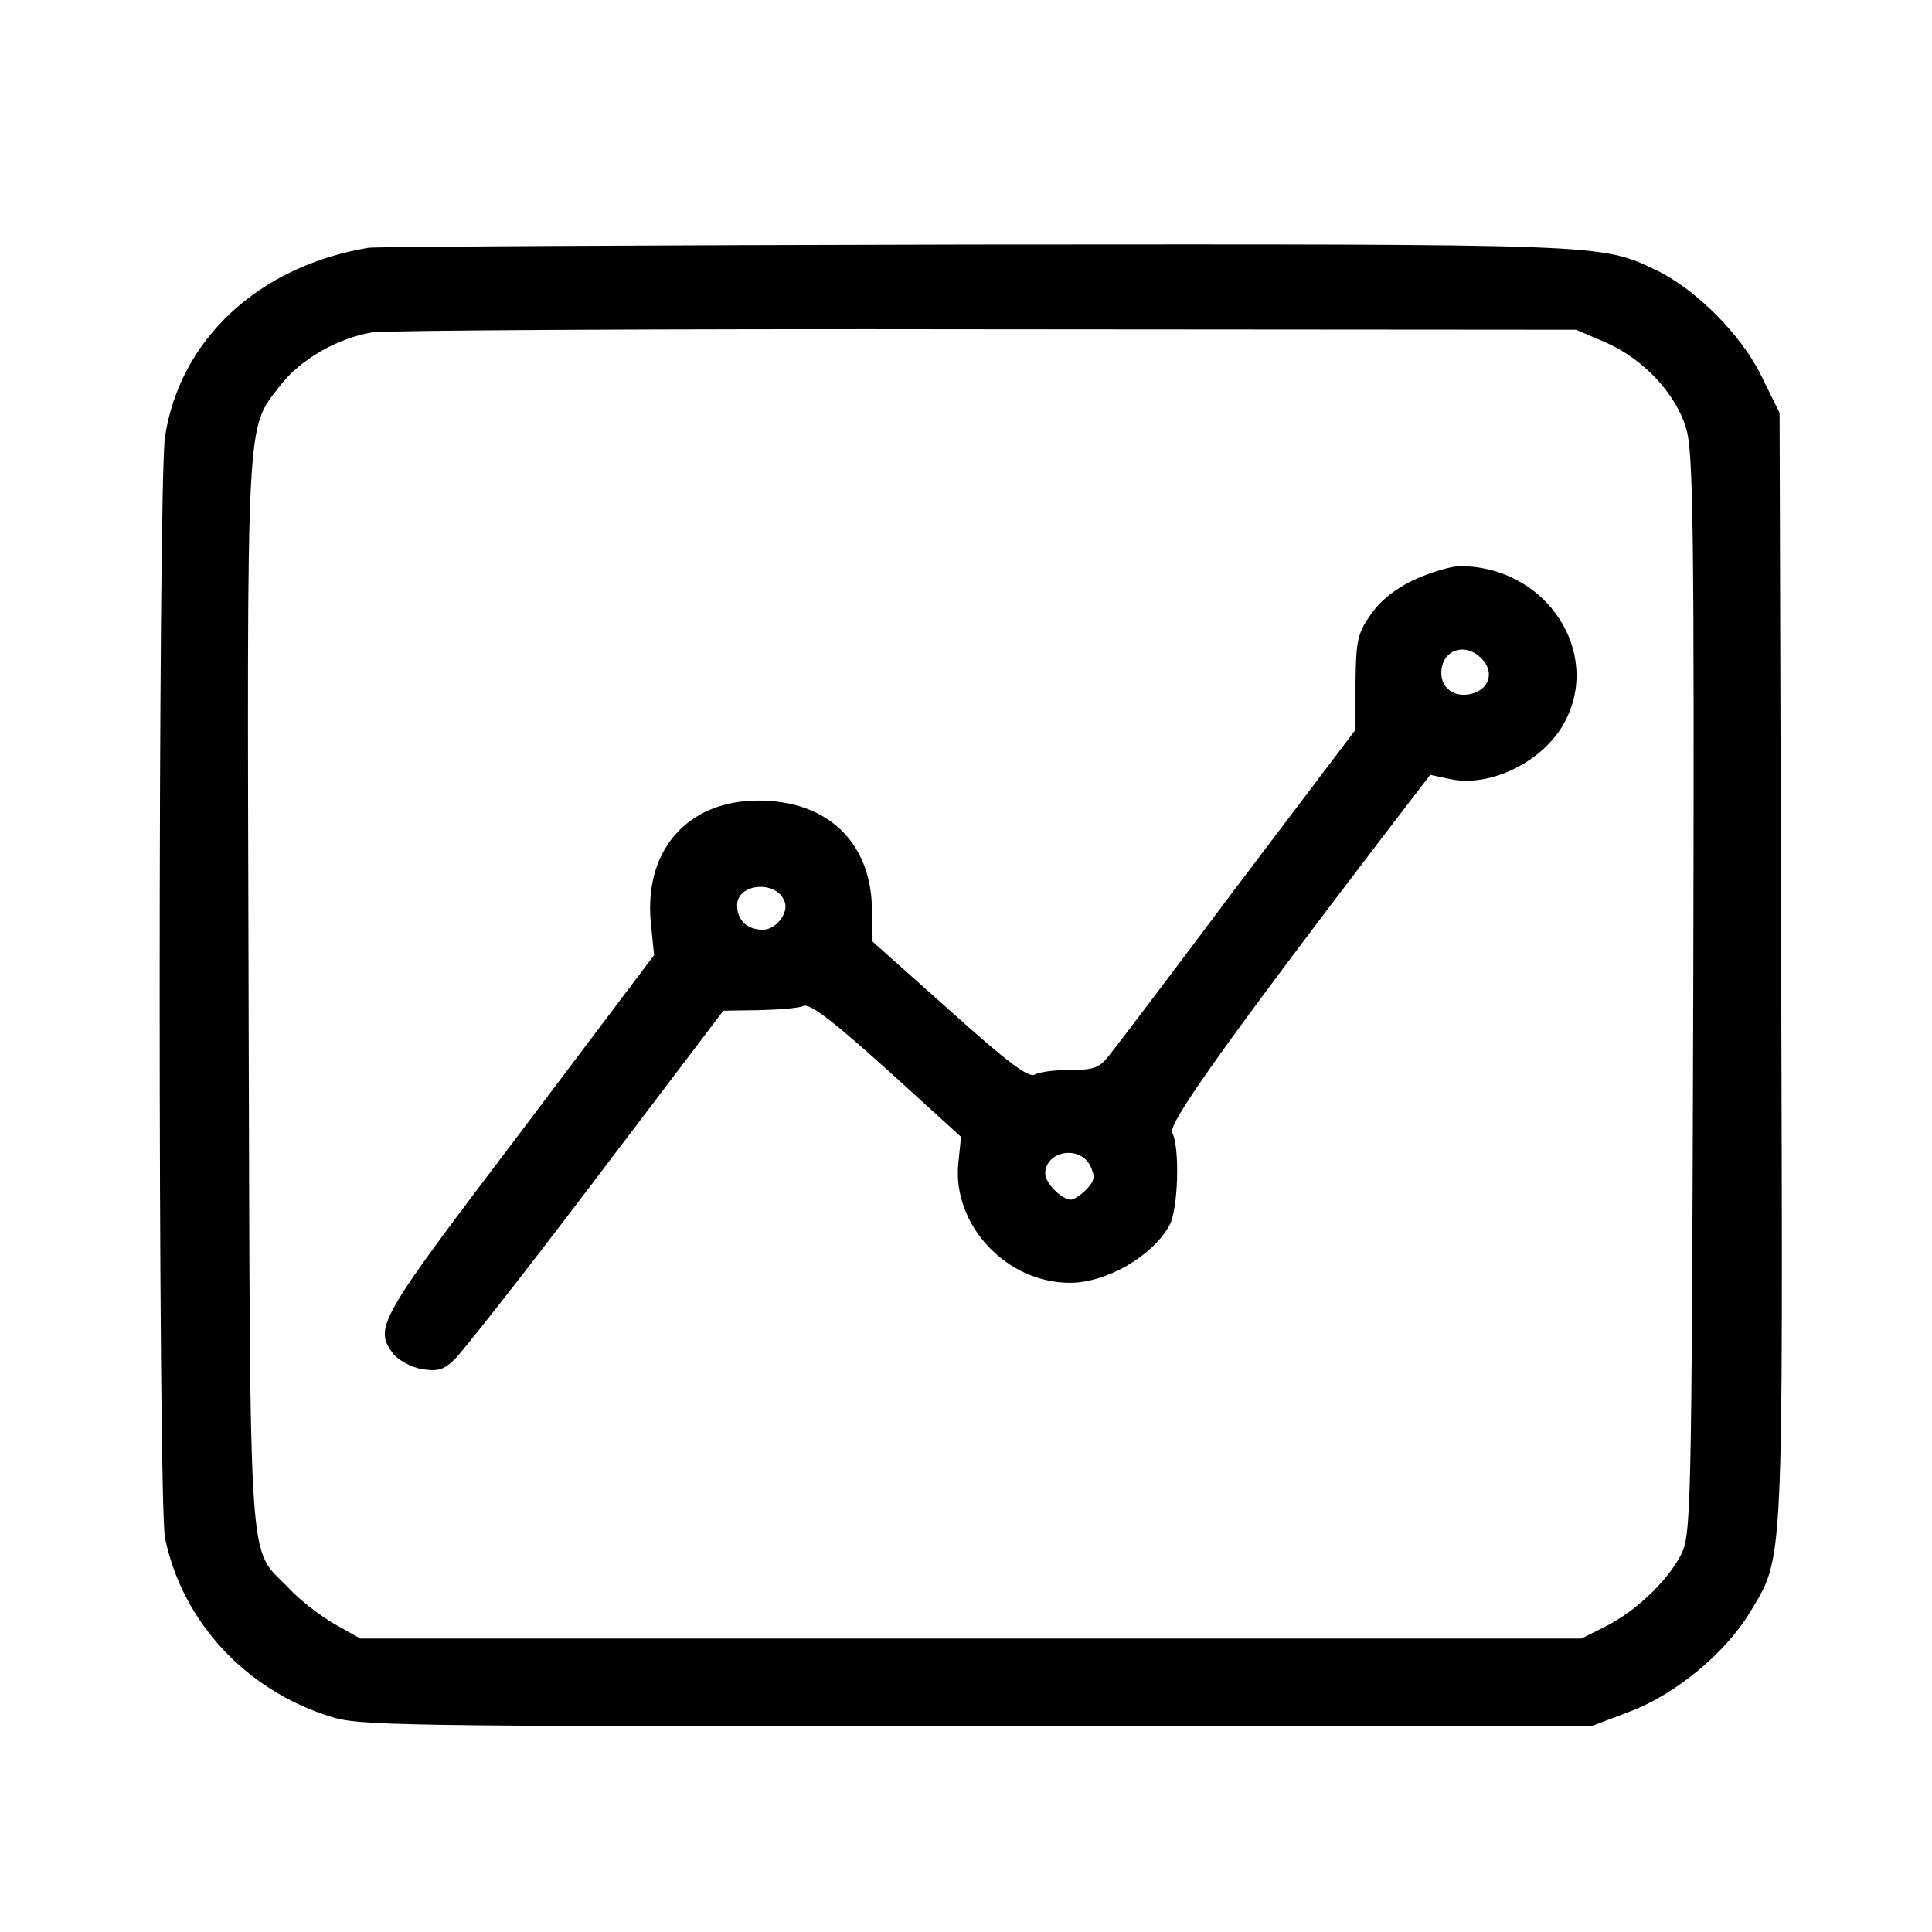 <svg xmlns="http://www.w3.org/2000/svg" xmlns:xlink="http://www.w3.org/1999/xlink" width="52px" height="52px" viewBox="0 0 52 52"><g id="surface1"><path style=" stroke:none;fill-rule:nonzero;fill:rgb(0%,0%,0%);fill-opacity:1;" d="M 9.922 6.668 C 6.973 7.156 4.84 9.129 4.441 11.758 C 4.25 13.016 4.25 40.426 4.441 41.391 C 4.902 43.641 6.605 45.484 8.883 46.199 C 9.652 46.449 10.57 46.465 26.281 46.465 L 42.863 46.449 L 43.887 46.059 C 45.102 45.598 46.434 44.492 47.086 43.418 C 48.016 41.867 47.988 42.496 47.941 26.055 L 47.898 11.113 L 47.395 10.094 C 46.848 8.988 45.633 7.785 44.598 7.281 C 43.07 6.555 43.324 6.57 26.191 6.582 C 17.441 6.598 10.129 6.641 9.922 6.668 Z M 43.203 9.211 C 44.211 9.645 45.102 10.582 45.383 11.531 C 45.574 12.148 45.605 14.203 45.574 26.781 C 45.531 40.902 45.516 41.32 45.234 41.867 C 44.863 42.566 44.02 43.375 43.203 43.781 L 42.566 44.102 L 9.699 44.102 L 9.004 43.711 C 8.633 43.5 8.07 43.066 7.773 42.746 C 6.664 41.586 6.738 42.801 6.691 26.781 C 6.648 10.988 6.617 11.574 7.535 10.387 C 8.086 9.672 9.078 9.102 10.023 8.945 C 10.422 8.891 17.871 8.848 26.578 8.863 L 42.422 8.875 Z M 43.203 9.211 "></path><path style=" stroke:none;fill-rule:nonzero;fill:rgb(0%,0%,0%);fill-opacity:1;" d="M 38.066 15.602 C 37.562 15.836 37.148 16.172 36.898 16.535 C 36.543 17.039 36.496 17.234 36.484 18.367 L 36.484 19.641 L 33.312 23.832 C 31.582 26.141 30.027 28.195 29.852 28.406 C 29.598 28.738 29.449 28.797 28.812 28.797 C 28.398 28.797 27.969 28.852 27.852 28.922 C 27.688 29.02 27.109 28.586 25.555 27.188 L 23.469 25.328 L 23.469 24.52 C 23.469 22.785 22.402 21.652 20.668 21.555 C 18.625 21.43 17.324 22.785 17.516 24.824 L 17.605 25.707 L 13.992 30.5 C 10.172 35.535 10.055 35.73 10.586 36.441 C 10.719 36.609 11.059 36.793 11.34 36.848 C 11.785 36.918 11.934 36.875 12.23 36.594 C 12.422 36.414 14.141 34.234 16.035 31.73 L 19.469 27.203 L 20.434 27.188 C 20.965 27.176 21.5 27.133 21.617 27.078 C 21.797 26.992 22.418 27.48 23.867 28.781 L 25.867 30.598 L 25.793 31.312 C 25.629 32.961 27.082 34.527 28.797 34.527 C 29.777 34.527 31.02 33.812 31.477 32.977 C 31.715 32.543 31.758 30.879 31.551 30.488 C 31.418 30.262 33.02 28.012 37.562 22.07 L 38.496 20.855 L 39.031 20.969 C 40.109 21.207 41.547 20.492 42.109 19.445 C 43.133 17.543 41.605 15.238 39.297 15.238 C 39.059 15.238 38.496 15.406 38.066 15.602 Z M 39.887 17.738 C 40.23 18.09 40.082 18.562 39.594 18.676 C 39.148 18.785 38.793 18.523 38.793 18.117 C 38.793 17.488 39.445 17.262 39.887 17.738 Z M 21.113 24.254 C 21.246 24.559 20.891 25.023 20.535 25.023 C 20.105 25.023 19.84 24.77 19.84 24.363 C 19.84 23.777 20.891 23.68 21.113 24.254 Z M 29.348 31.383 C 29.48 31.676 29.465 31.773 29.242 32.012 C 29.094 32.164 28.902 32.289 28.828 32.289 C 28.578 32.289 28.133 31.844 28.133 31.59 C 28.133 30.977 29.066 30.809 29.348 31.383 Z M 29.348 31.383 "></path></g></svg>